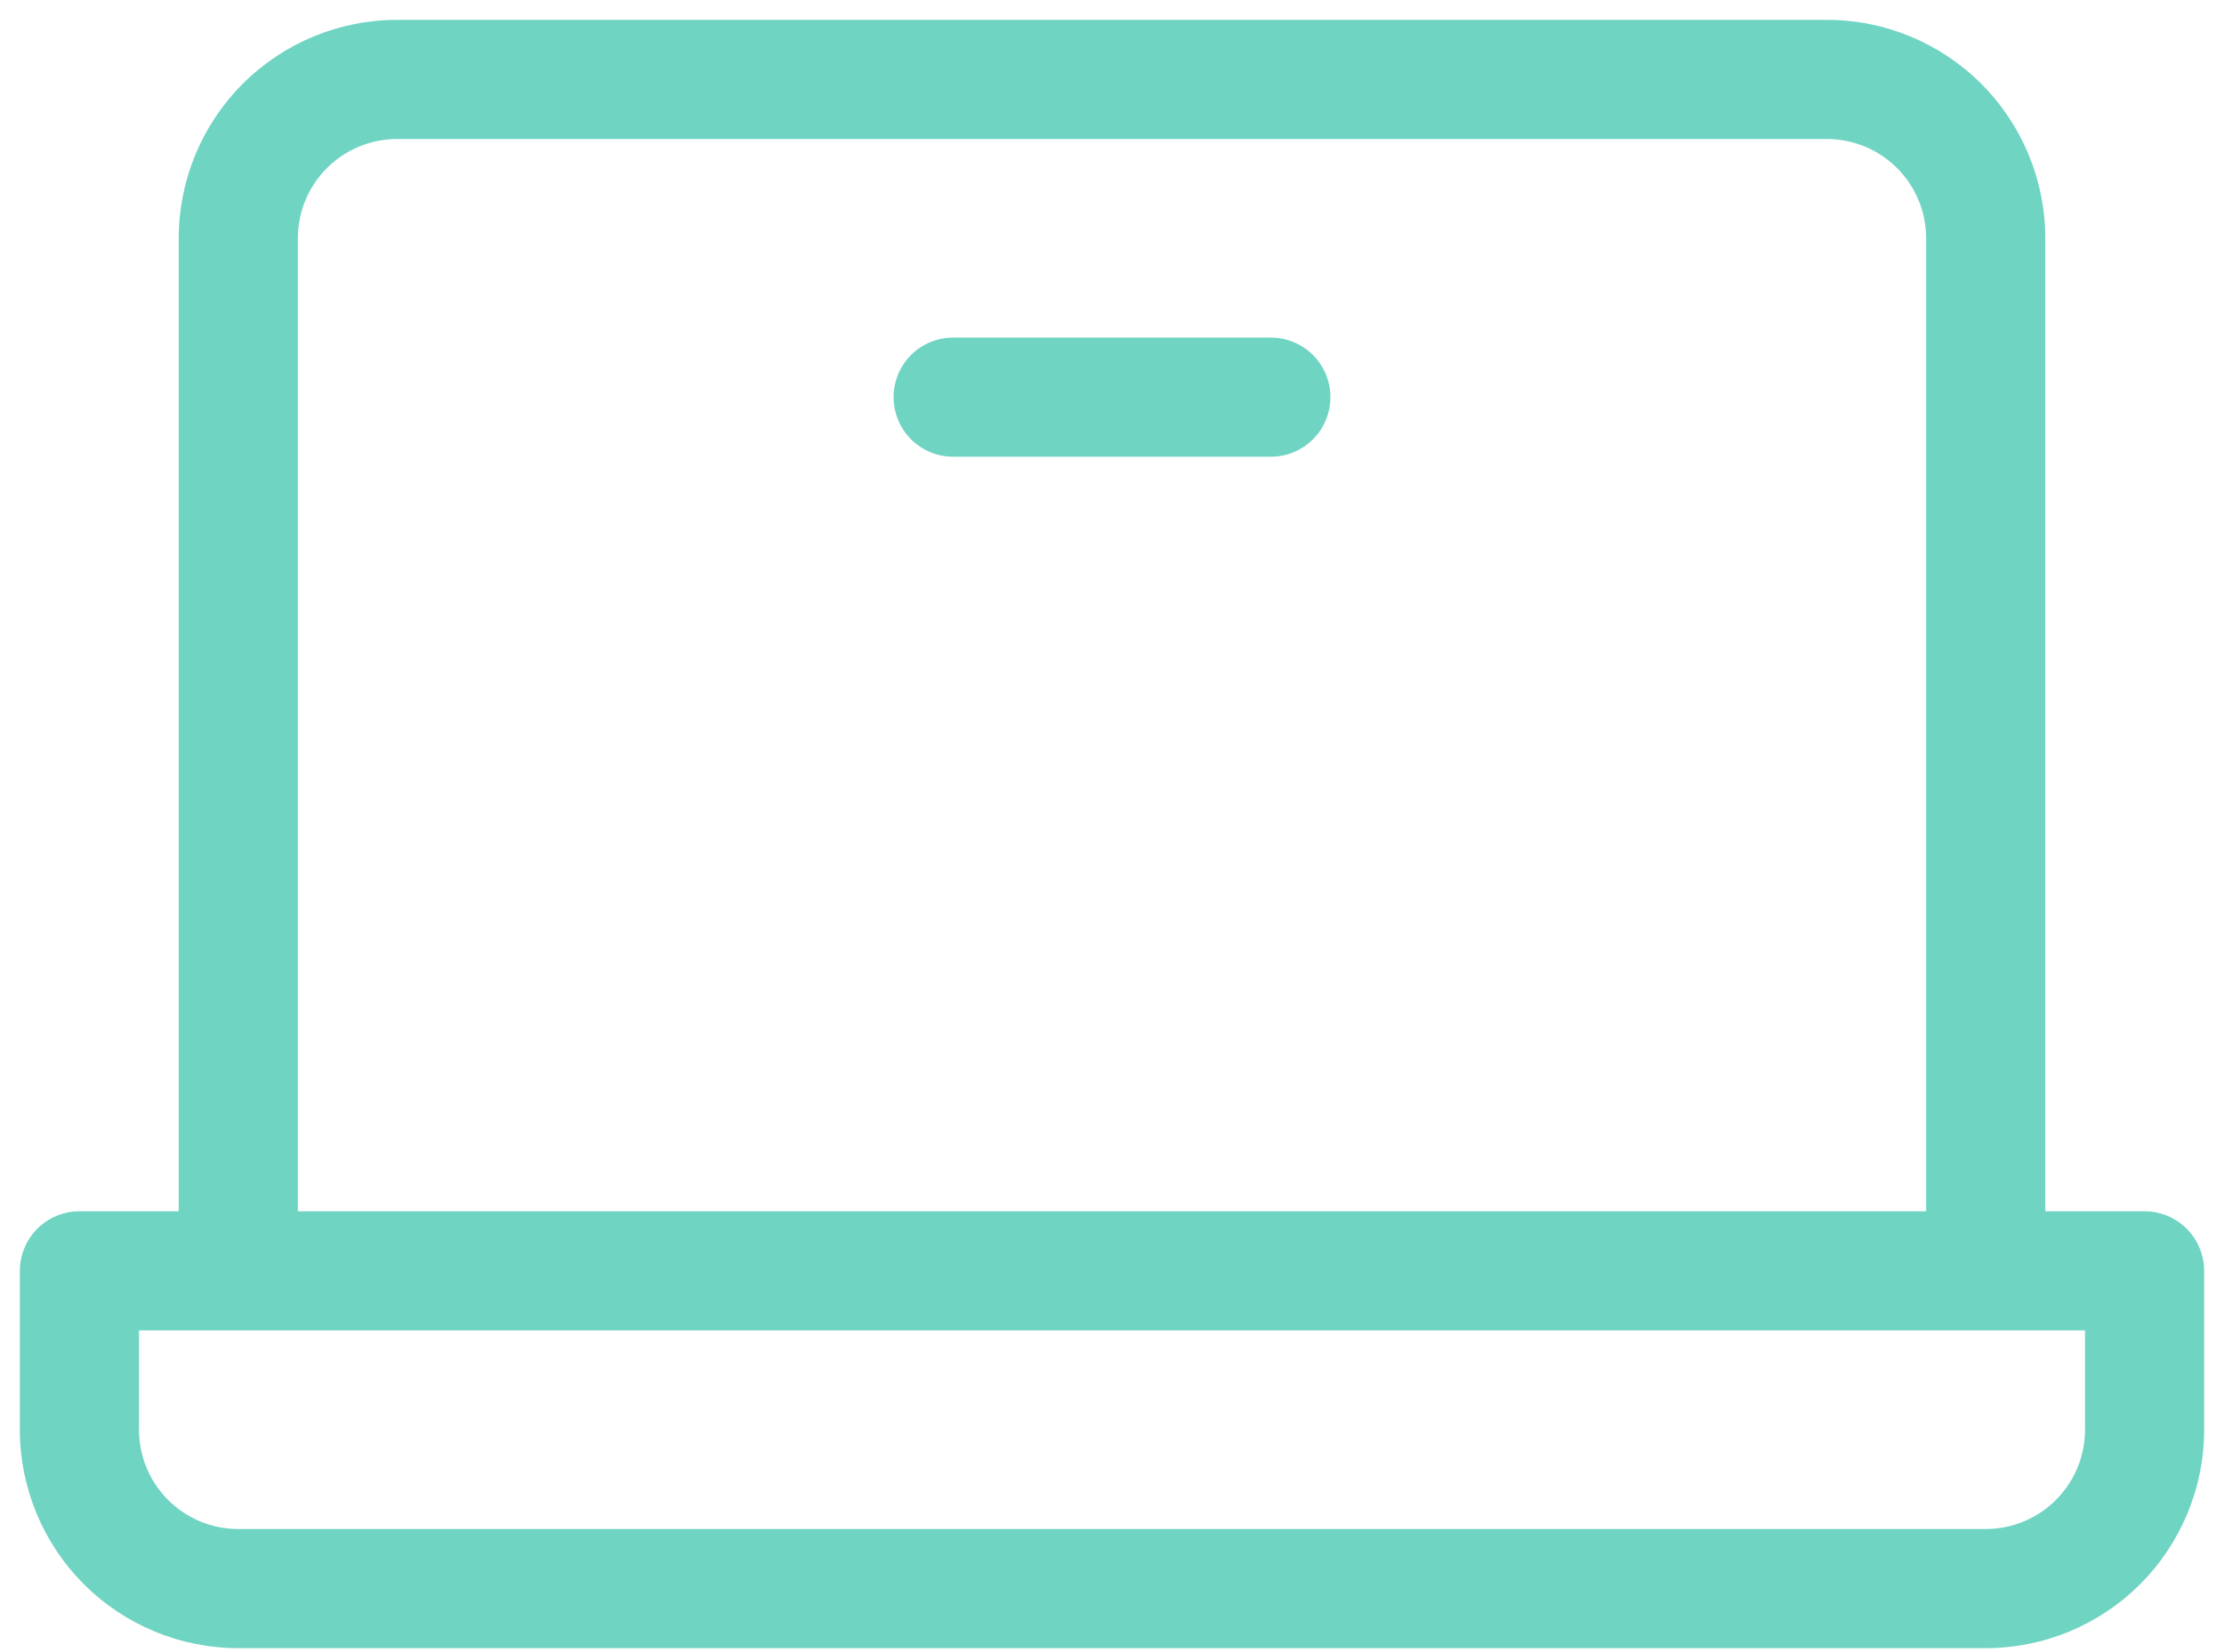 <svg width="70" height="52" viewBox="0 0 70 52" fill="none" xmlns="http://www.w3.org/2000/svg">
<path d="M67.5 38.125H64.375V7.5C64.375 5.677 63.651 3.928 62.361 2.639C61.072 1.349 59.323 0.625 57.5 0.625H12.5C10.677 0.625 8.928 1.349 7.639 2.639C6.349 3.928 5.625 5.677 5.625 7.5V38.125H2.5C2.003 38.125 1.526 38.322 1.174 38.674C0.823 39.026 0.625 39.503 0.625 40V45C0.625 46.823 1.349 48.572 2.639 49.861C3.928 51.151 5.677 51.875 7.5 51.875H62.5C64.323 51.875 66.072 51.151 67.361 49.861C68.651 48.572 69.375 46.823 69.375 45V40C69.375 39.503 69.177 39.026 68.826 38.674C68.474 38.322 67.997 38.125 67.5 38.125ZM9.375 7.5C9.375 6.671 9.704 5.876 10.29 5.29C10.876 4.704 11.671 4.375 12.5 4.375H57.5C58.329 4.375 59.124 4.704 59.71 5.29C60.296 5.876 60.625 6.671 60.625 7.5V38.125H9.375V7.5ZM65.625 45C65.625 45.829 65.296 46.624 64.71 47.21C64.124 47.796 63.329 48.125 62.5 48.125H7.5C6.671 48.125 5.876 47.796 5.29 47.21C4.704 46.624 4.375 45.829 4.375 45V41.875H65.625V45ZM41.875 12.5C41.875 12.997 41.678 13.474 41.326 13.826C40.974 14.178 40.497 14.375 40 14.375H30C29.503 14.375 29.026 14.178 28.674 13.826C28.323 13.474 28.125 12.997 28.125 12.5C28.125 12.003 28.323 11.526 28.674 11.174C29.026 10.822 29.503 10.625 30 10.625H40C40.497 10.625 40.974 10.822 41.326 11.174C41.678 11.526 41.875 12.003 41.875 12.5Z" fill="#70D4C3"/>
</svg>
